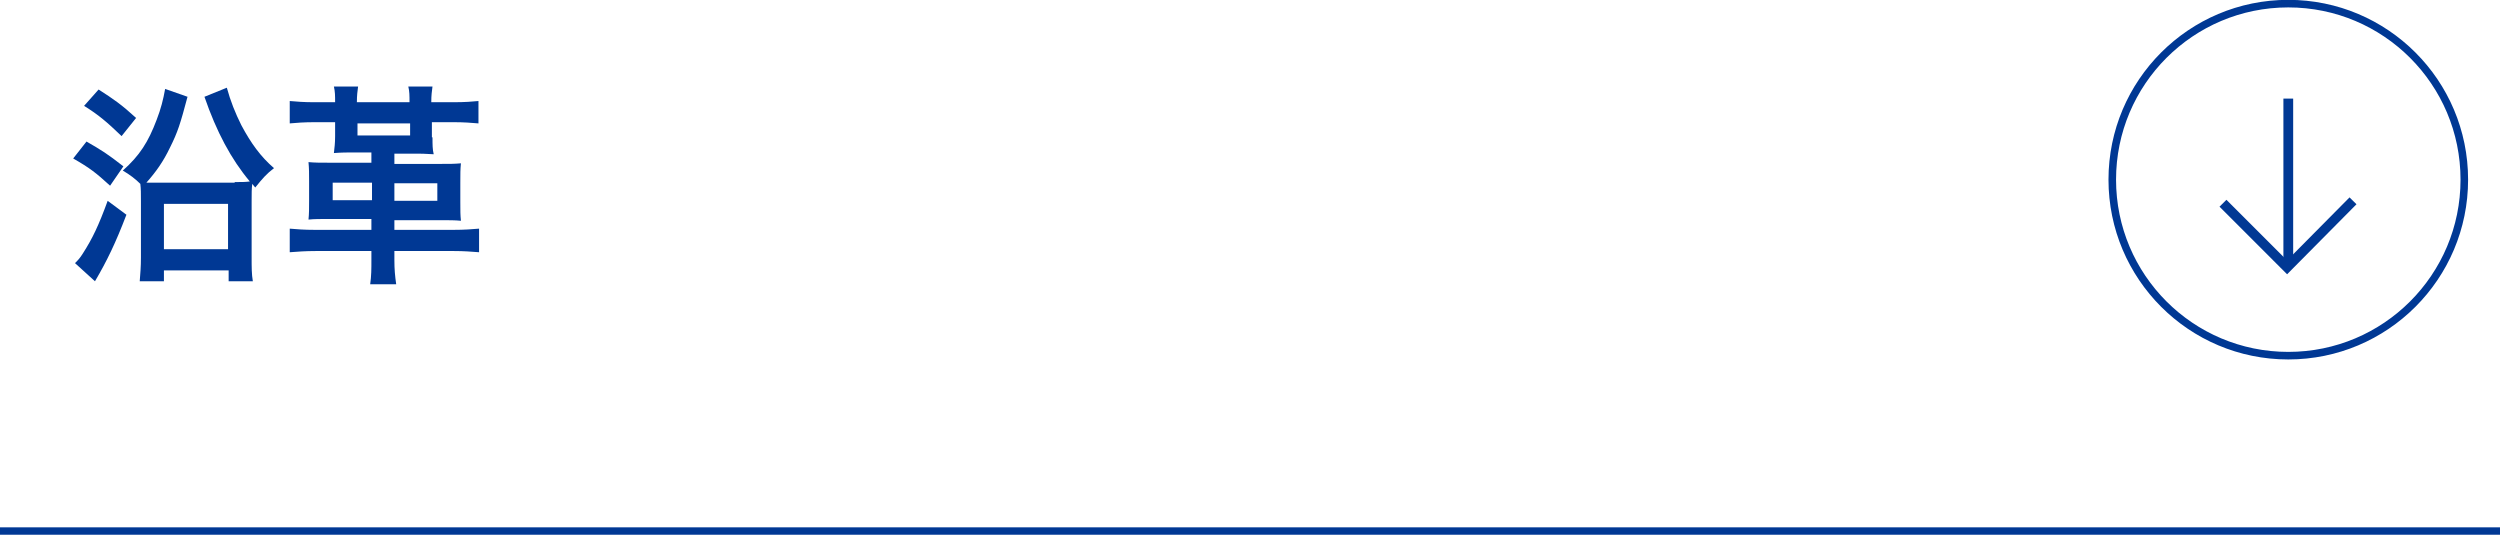 <?xml version="1.0" encoding="utf-8"?>
<!-- Generator: Adobe Illustrator 27.4.1, SVG Export Plug-In . SVG Version: 6.00 Build 0)  -->
<svg version="1.1" xmlns="http://www.w3.org/2000/svg" xmlns:xlink="http://www.w3.org/1999/xlink" x="0px" y="0px"
	 viewBox="0 0 413.3 88.4" style="enable-background:new 0 0 413.3 88.4;" xml:space="preserve">
<style type="text/css">
	.st0{fill:none;stroke:#003894;stroke-width:1.25;stroke-miterlimit:10;}
	.st1{fill:#003894;}
	.st2{fill:none;stroke:#003894;stroke-width:1.614;stroke-miterlimit:10;}
</style>
<g id="レイヤー_1">
</g>
<g id="クライアント名">
	<line class="st0" x1="0" y1="87.8" x2="413.3" y2="87.8"/>
	<g>
		<g>
			<path class="st1" d="M14.3,23.4c2.6,1.5,3.4,2,6.1,4.1l-2.2,3.2c-2.3-2.1-3.3-2.9-6.1-4.5L14.3,23.4z M20.9,35.5
				c-1.8,4.7-3.2,7.6-5.2,11l-3.3-3c0.5-0.5,0.8-0.8,1.3-1.6c1.6-2.5,2.6-4.6,4.1-8.7L20.9,35.5z M16.3,14.8
				c2.5,1.6,3.8,2.5,6.2,4.7l-2.4,3c-2.5-2.4-3.8-3.5-6.2-5L16.3,14.8z M38.8,30.1c1.1,0,1.8,0,2.5-0.1c-3.1-3.7-5.5-8.2-7.5-14
				l3.7-1.5c0.6,2.2,1.4,4.2,2.4,6.2c1.6,3,3.2,5.2,5.4,7.1c-1.2,0.9-1.9,1.7-3.1,3.2l-0.5-0.6c-0.1,0.8-0.1,1.6-0.1,2.9v9.1
				c0,1.9,0,2.9,0.2,4.1h-4v-1.8H27.1v1.8h-4c0.1-1.3,0.2-2.4,0.2-3.9v-9.3c0-1.3,0-2.1-0.1-2.9c-0.8-0.8-1.7-1.5-2.9-2.2
				c2.8-2.5,4.2-4.7,5.6-8.4c0.7-1.8,1.1-3.4,1.4-5.1l3.7,1.3c-1.2,4.5-1.6,5.8-2.9,8.4c-1.1,2.3-2.3,4-3.9,5.8c0.7,0,1.1,0,2,0
				H38.8z M27.1,41.2h10.6v-7.5H27.1V41.2z"/>
			<path class="st1" d="M71.5,22.7c0,1.2,0,2,0.2,2.8c-1.4-0.1-2.3-0.1-3.3-0.1h-3.2v1.7h7.3c1.9,0,2.6,0,3.7-0.1
				c-0.1,1-0.1,1.7-0.1,3.2v3.2c0,1.5,0,2.1,0.1,3.1c-1-0.1-1.8-0.1-3.9-0.1h-7.1V38H75c1.8,0,3-0.1,4.2-0.2v3.9
				c-1.3-0.1-2.5-0.2-4.2-0.2h-9.8V43c0,1.5,0.1,2.6,0.3,4h-4.3c0.2-1.4,0.2-2.6,0.2-4v-1.5h-9.2c-1.7,0-3,0.1-4.3,0.2v-3.9
				c1.2,0.1,2.3,0.2,4.2,0.2h9.3v-1.8h-6.5c-2.1,0-2.9,0-3.9,0.1c0.1-1,0.1-1.8,0.1-3.1v-3.2c0-1.4,0-2.1-0.1-3.2
				c1.1,0.1,1.9,0.1,3.7,0.1h6.7v-1.7h-2.9c-1,0-2,0-3.3,0.1c0.1-0.9,0.2-1.6,0.2-2.8v-2.3H52c-1.7,0-3,0.1-4.1,0.2v-3.7
				c1.1,0.1,2.3,0.2,4.1,0.2h3.4c0-1.1,0-1.7-0.2-2.6h4c-0.1,0.8-0.2,1.4-0.2,2.6h8.7c0-1.1,0-1.8-0.2-2.6h4
				c-0.1,0.8-0.2,1.4-0.2,2.6h3.6c2,0,3.2-0.1,4.2-0.2v3.7c-1.2-0.1-2.4-0.2-4.1-0.2h-3.6V22.7z M61.5,30.2h-6.5v2.9h6.5V30.2z
				 M59.1,20.4v2h8.7v-2H59.1z M72.3,33.2v-2.9h-7.1v2.9H72.3z"/>
		</g>
	</g>
	<g>
		<circle class="st0" cx="378.3" cy="29.7" r="29.1"/>
		<g>
			<line class="st2" x1="378.3" y1="16.3" x2="378.3" y2="43.5"/>
			<polyline class="st2" points="389,33.2 378.1,44.2 367.5,33.6 			"/>
		</g>
	</g>
</g>
</svg>
